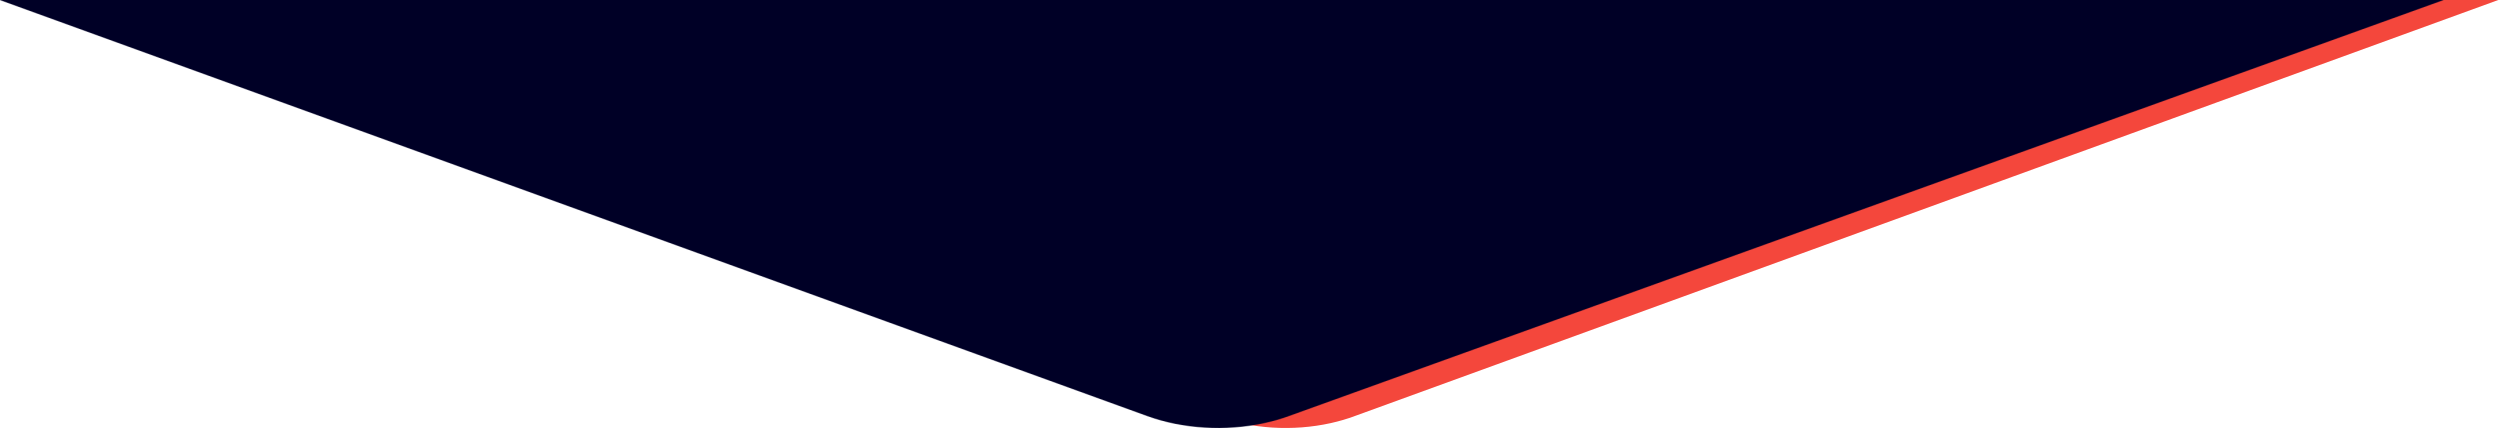 <svg width="4311" height="738" fill="none" xmlns="http://www.w3.org/2000/svg"><g clip-path="url(#a)"><g clip-path="url(#b)"><path d="M2294.62 729.636c-64.89 14.413-137.39 10.184-197.85-12.572L1035.39 316.868c-75.53-28.429-122.424-81.891-122.392-139.46l.973-1380.078c.076-57.49 47.121-110.96 122.809-139.33l1062.41-399.16c74.11-27.84 166.11-27.77 240.04.14H4294L4315.94-2.874 2336.81 717.2c-13.56 5.119-27.65 9.211-42.19 12.436z" fill="#F4473C"/><mask id="d" style="mask-type:alpha" maskUnits="userSpaceOnUse" x="-45" y="-1885" width="4449" height="2624"><path d="M1978.55 717.546c61.31 22.233 134.85 26.365 200.66 12.283 14.74-3.15 29.03-7.149 42.78-12.151L4404-68.5v-1795.98l-2179.73-.07c-74.96-27.2-168.16-27.25-243.26-.07l-.17.06-2025.34-.06V-16l2023.05 733.546z" fill="url(#c)"/></mask><g mask="url(#d)"><path fill-rule="evenodd" clip-rule="evenodd" d="M2226.45 788.726c-61.31 23.124-134.85 27.421-200.66 12.775-14.74-3.276-29.03-7.436-42.78-12.637L-101.673 383.253c-76.771-28.831-124.522-83.078-124.565-141.579l-.971-1397.954c-.082-58.42 47.476-112.74 124.116-141.72l2083.643-406.67c74.98-28.36 168.28-28.44 243.44-.14L4279.5-1298c76.76 28.83 124.47 83.16 124.55 141.58l.99 1397.953c.03 58.5-47.53 112.828-124.13 141.717L2226.45 788.726z" fill="url(#e)"/></g></g></g><defs><radialGradient id="c" cx="0" cy="0" r="1" gradientUnits="userSpaceOnUse" gradientTransform="matrix(0 727.126 -1592.04 0 2336.1 -325.682)"><stop stop-color="#00005B"/><stop offset=".224" stop-color="#00005B"/><stop offset="1" stop-color="#000026"/></radialGradient><radialGradient id="e" cx="0" cy="0" r="1" gradientUnits="userSpaceOnUse" gradientTransform="matrix(0 808.155 -947.314 0 2010.47 -372.217)"><stop offset="1" stop-color="#000026"/></radialGradient><clipPath id="a"><path fill="#fff" d="M0 0H4311V738H0z"/></clipPath><clipPath id="b"><path fill="#fff" transform="translate(-44 -1263)" d="M0 0H4384V2073H0z"/></clipPath></defs></svg>